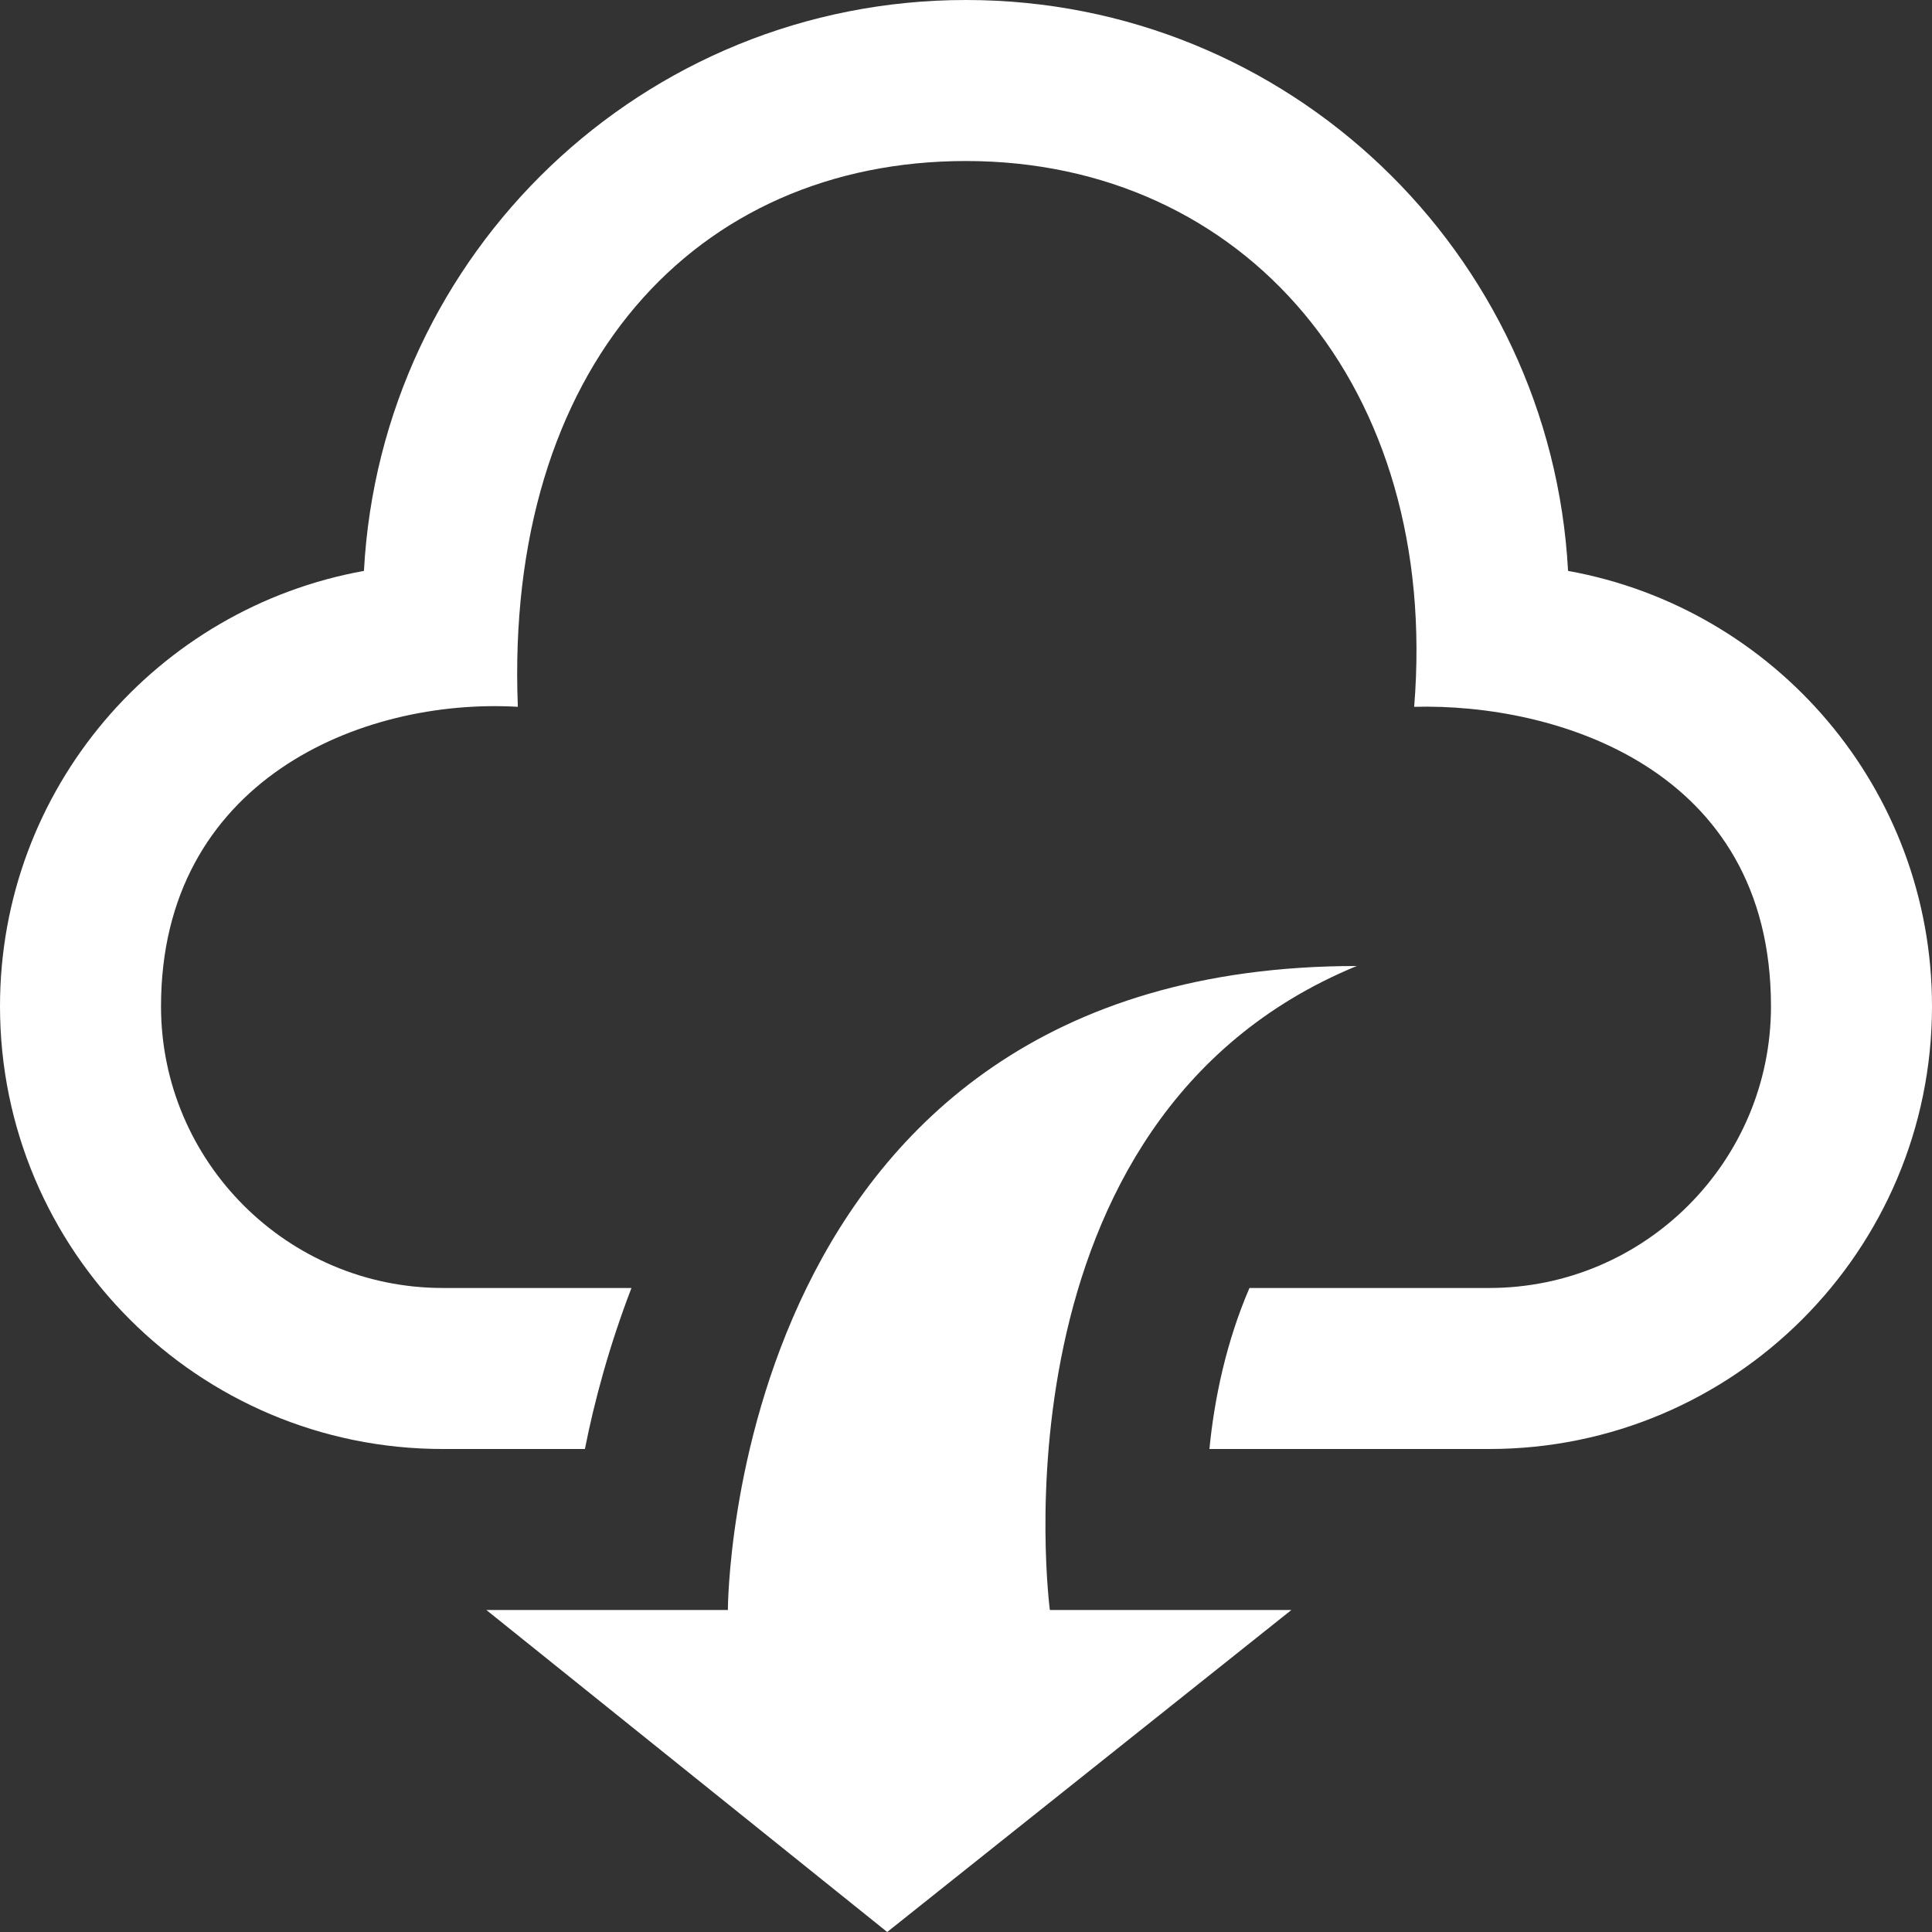 <?xml version="1.0" encoding="UTF-8"?> <svg xmlns="http://www.w3.org/2000/svg" width="32" height="32" viewBox="0 0 32 32" fill="none"><rect x="0" y="0" width="32" height="32" fill="#333333" stroke="none"/> <g clip-path="url(#clip0_202_60)"> <path d="M17.389 26.667H21.389L14.695 32L8.056 26.667H12.056C12.056 26.667 12.056 16 22.472 16C16.305 18.541 17.389 26.667 17.389 26.667ZM25.972 9.456C25.689 4.188 21.341 0 16 0C10.659 0 6.311 4.188 6.028 9.456C2.601 10.073 0 13.064 0 16.667C0 20.716 3.284 24 7.333 24H9.688C9.845 23.205 10.092 22.289 10.459 21.333H7.333C4.76 21.333 2.667 19.24 2.667 16.667C2.667 12.937 5.972 11.556 8.577 11.707C8.355 6.083 11.521 2.667 16 2.667C20.604 2.667 23.855 6.396 23.423 11.707C25.749 11.645 29.333 12.708 29.333 16.667C29.333 19.24 27.24 21.333 24.667 21.333H20.695C20.309 22.228 20.112 23.173 20.032 24H24.667C28.716 24 32 20.716 32 16.667C32 13.064 29.399 10.073 25.972 9.456Z" fill="white"></path> </g> <defs> <clipPath id="clip0_202_60"> <rect width="32" height="32" fill="white"></rect> </clipPath> </defs> </svg> 